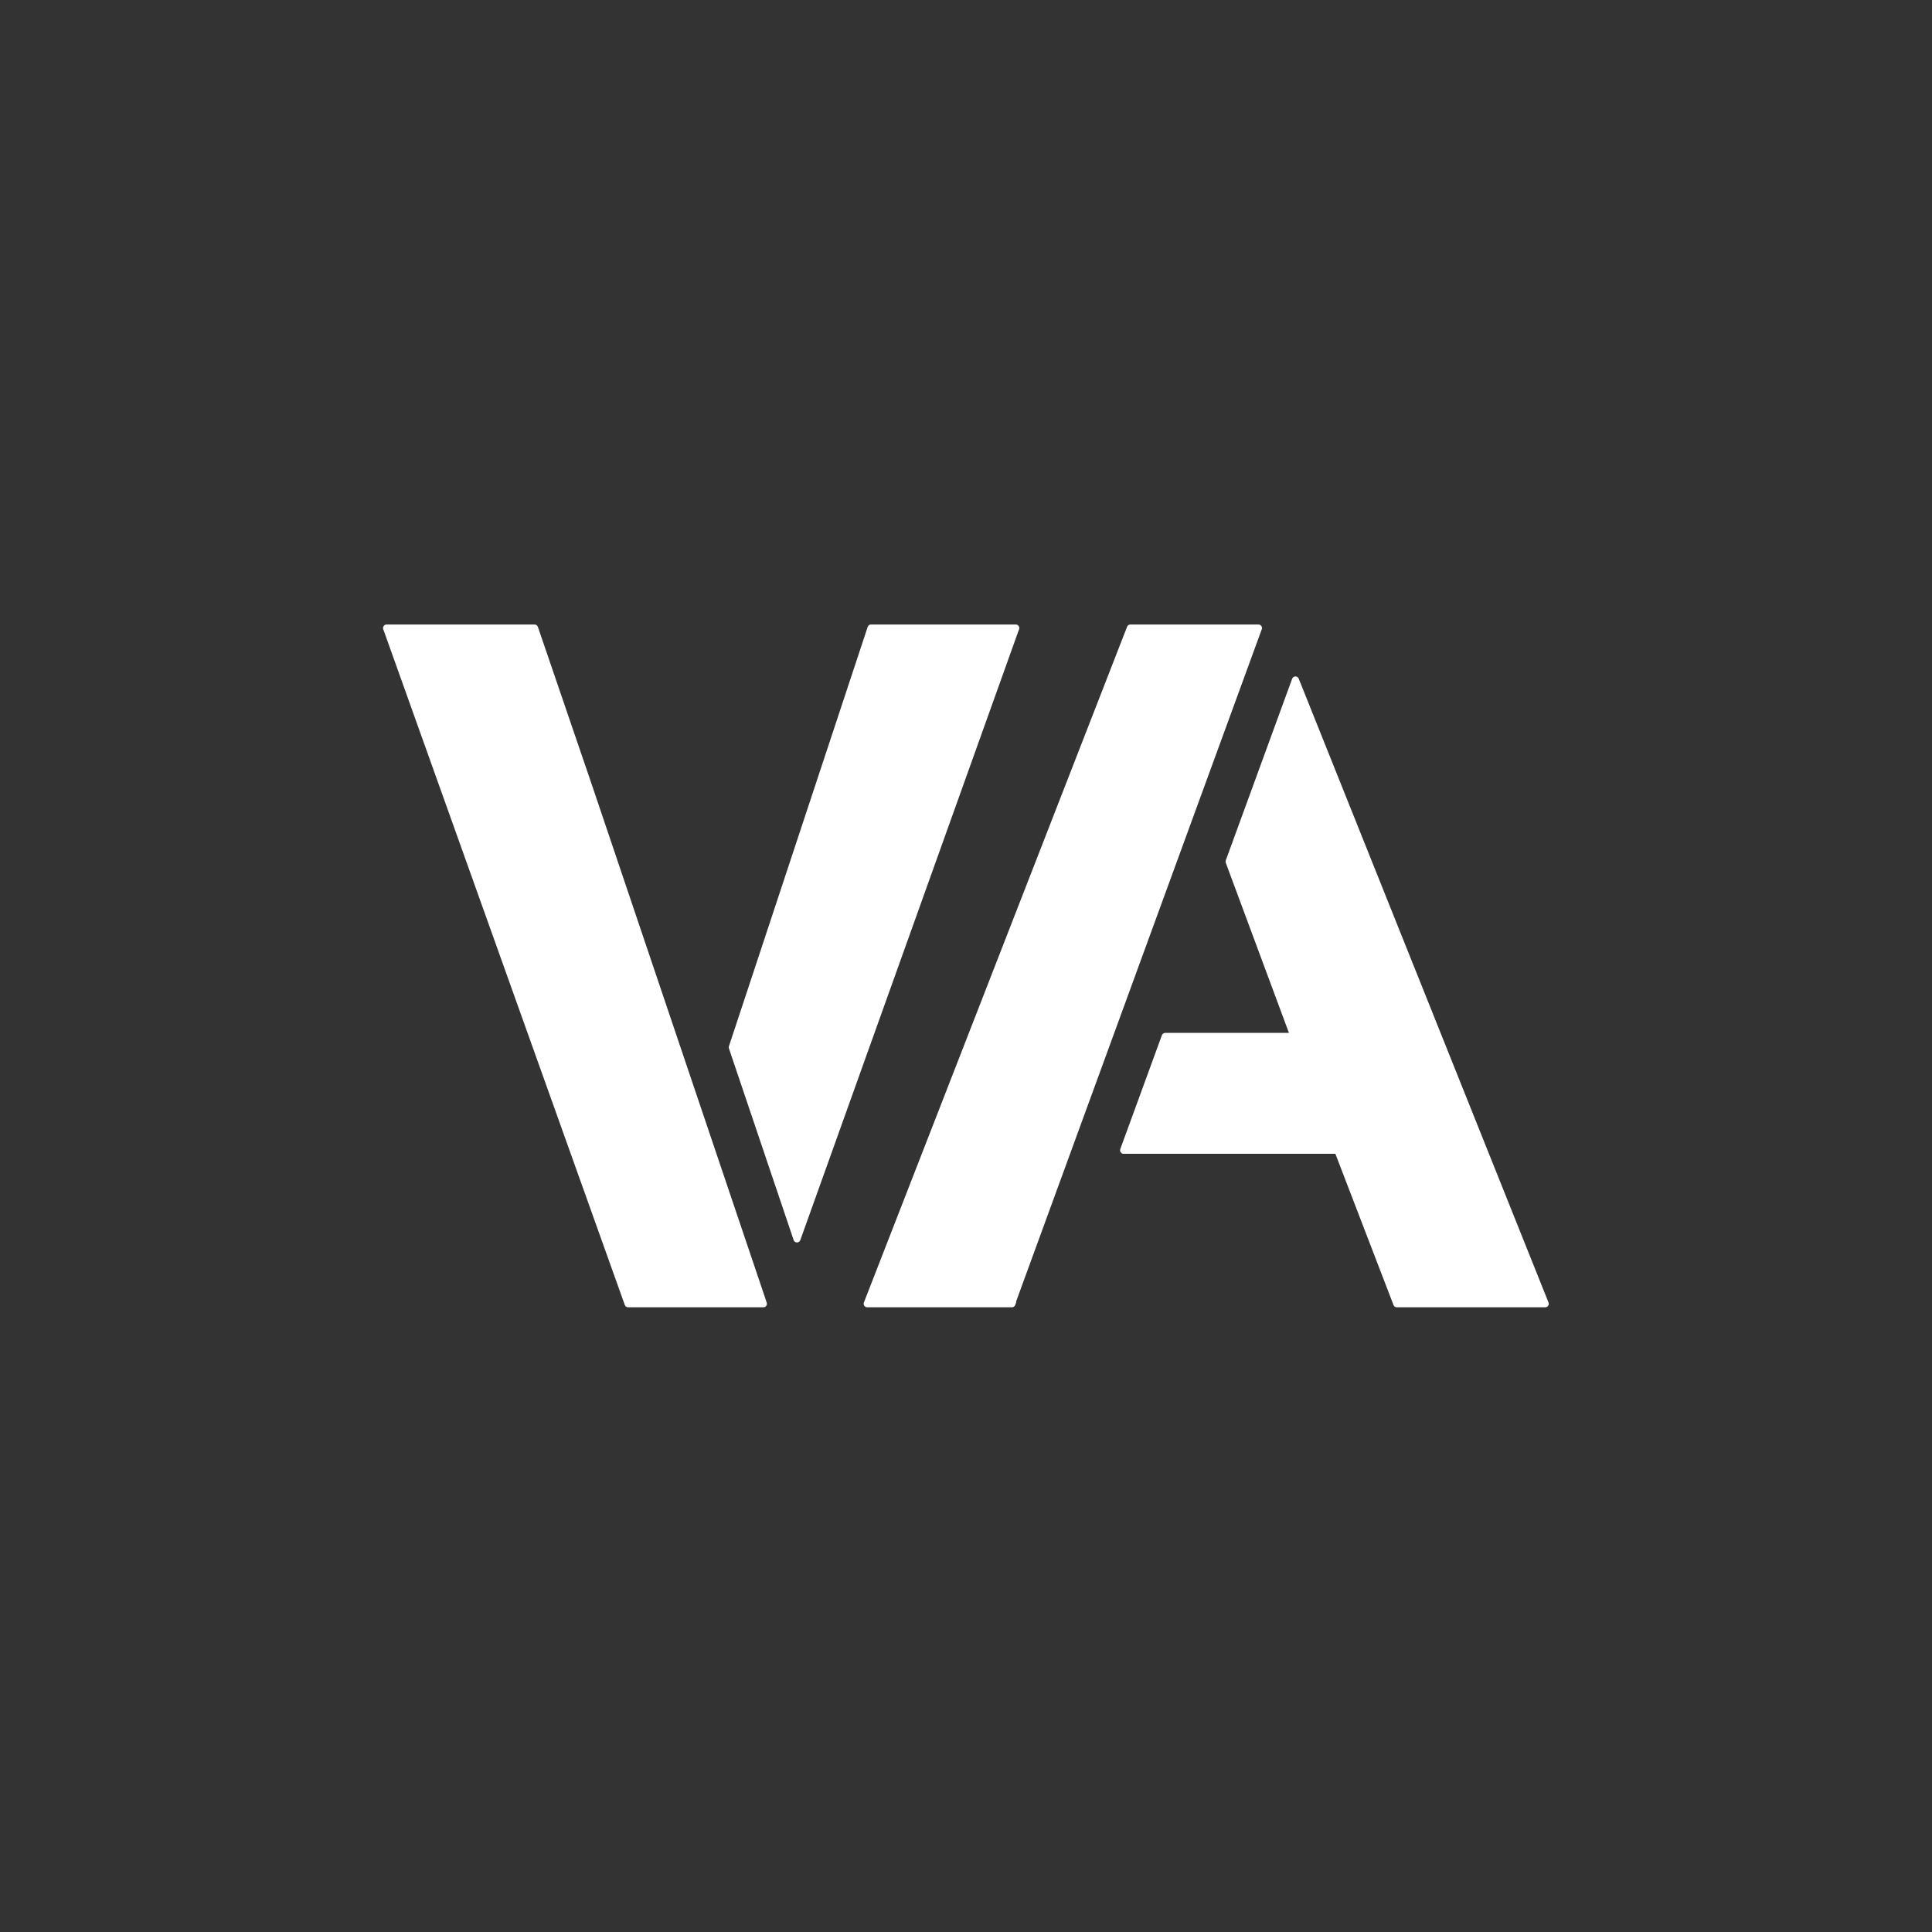 <?xml version="1.0" encoding="UTF-8" standalone="no"?> <svg xmlns="http://www.w3.org/2000/svg" xmlns:xlink="http://www.w3.org/1999/xlink" xmlns:serif="http://www.serif.com/" width="100%" height="100%" viewBox="0 0 3993 3993" version="1.1" xml:space="preserve" style="fill-rule:evenodd;clip-rule:evenodd;stroke-linejoin:round;stroke-miterlimit:2;"><rect x="0" y="0" width="3993" height="3993" fill="#333333" stroke="none"/><rect id="Tavola-da-disegno11" serif:id="Tavola da disegno11" x="0" y="0" width="3992.58" height="3992.58" style="fill:none;"></rect><path d="M1577.76,2694.58l-279.605,0l-499.19,-1396.59l305.802,-0l110.111,322.024l362.882,1074.57Zm-64.288,-530.005l286.732,-866.584l299.133,-0l-452.144,1262.56l-133.721,-395.974Z" style="fill:#fff;stroke:#fff;stroke-width:14.58px;"></path><g><path d="M2093.05,2690.05l-1.647,4.534l-299.134,0l543.965,-1396.59l264.709,-0l-508.582,1391.8l0.689,0.252Zm584.355,-1284.69l516.217,1289.22l-306.754,0l-121.94,-317.233l-442.701,-0l85.984,-235.305l266.215,-0l-134.175,-361.345l137.154,-375.341Z" style="fill:#fff;stroke:#fff;stroke-width:14.58px;"></path><path d="M3143.78,2676.31l-479.636,-1180.41l13.867,-37.517l510.093,1217.93l-44.324,0Z" style="fill:#fff;fill-rule:nonzero;stroke:#fff;stroke-width:1px;"></path></g><path d="M1513.66,2676.31l-467.324,-1360.14l44.887,0.327l467.211,1359.81l-44.774,0Z" style="fill:#fff;fill-rule:nonzero;"></path></svg> 
